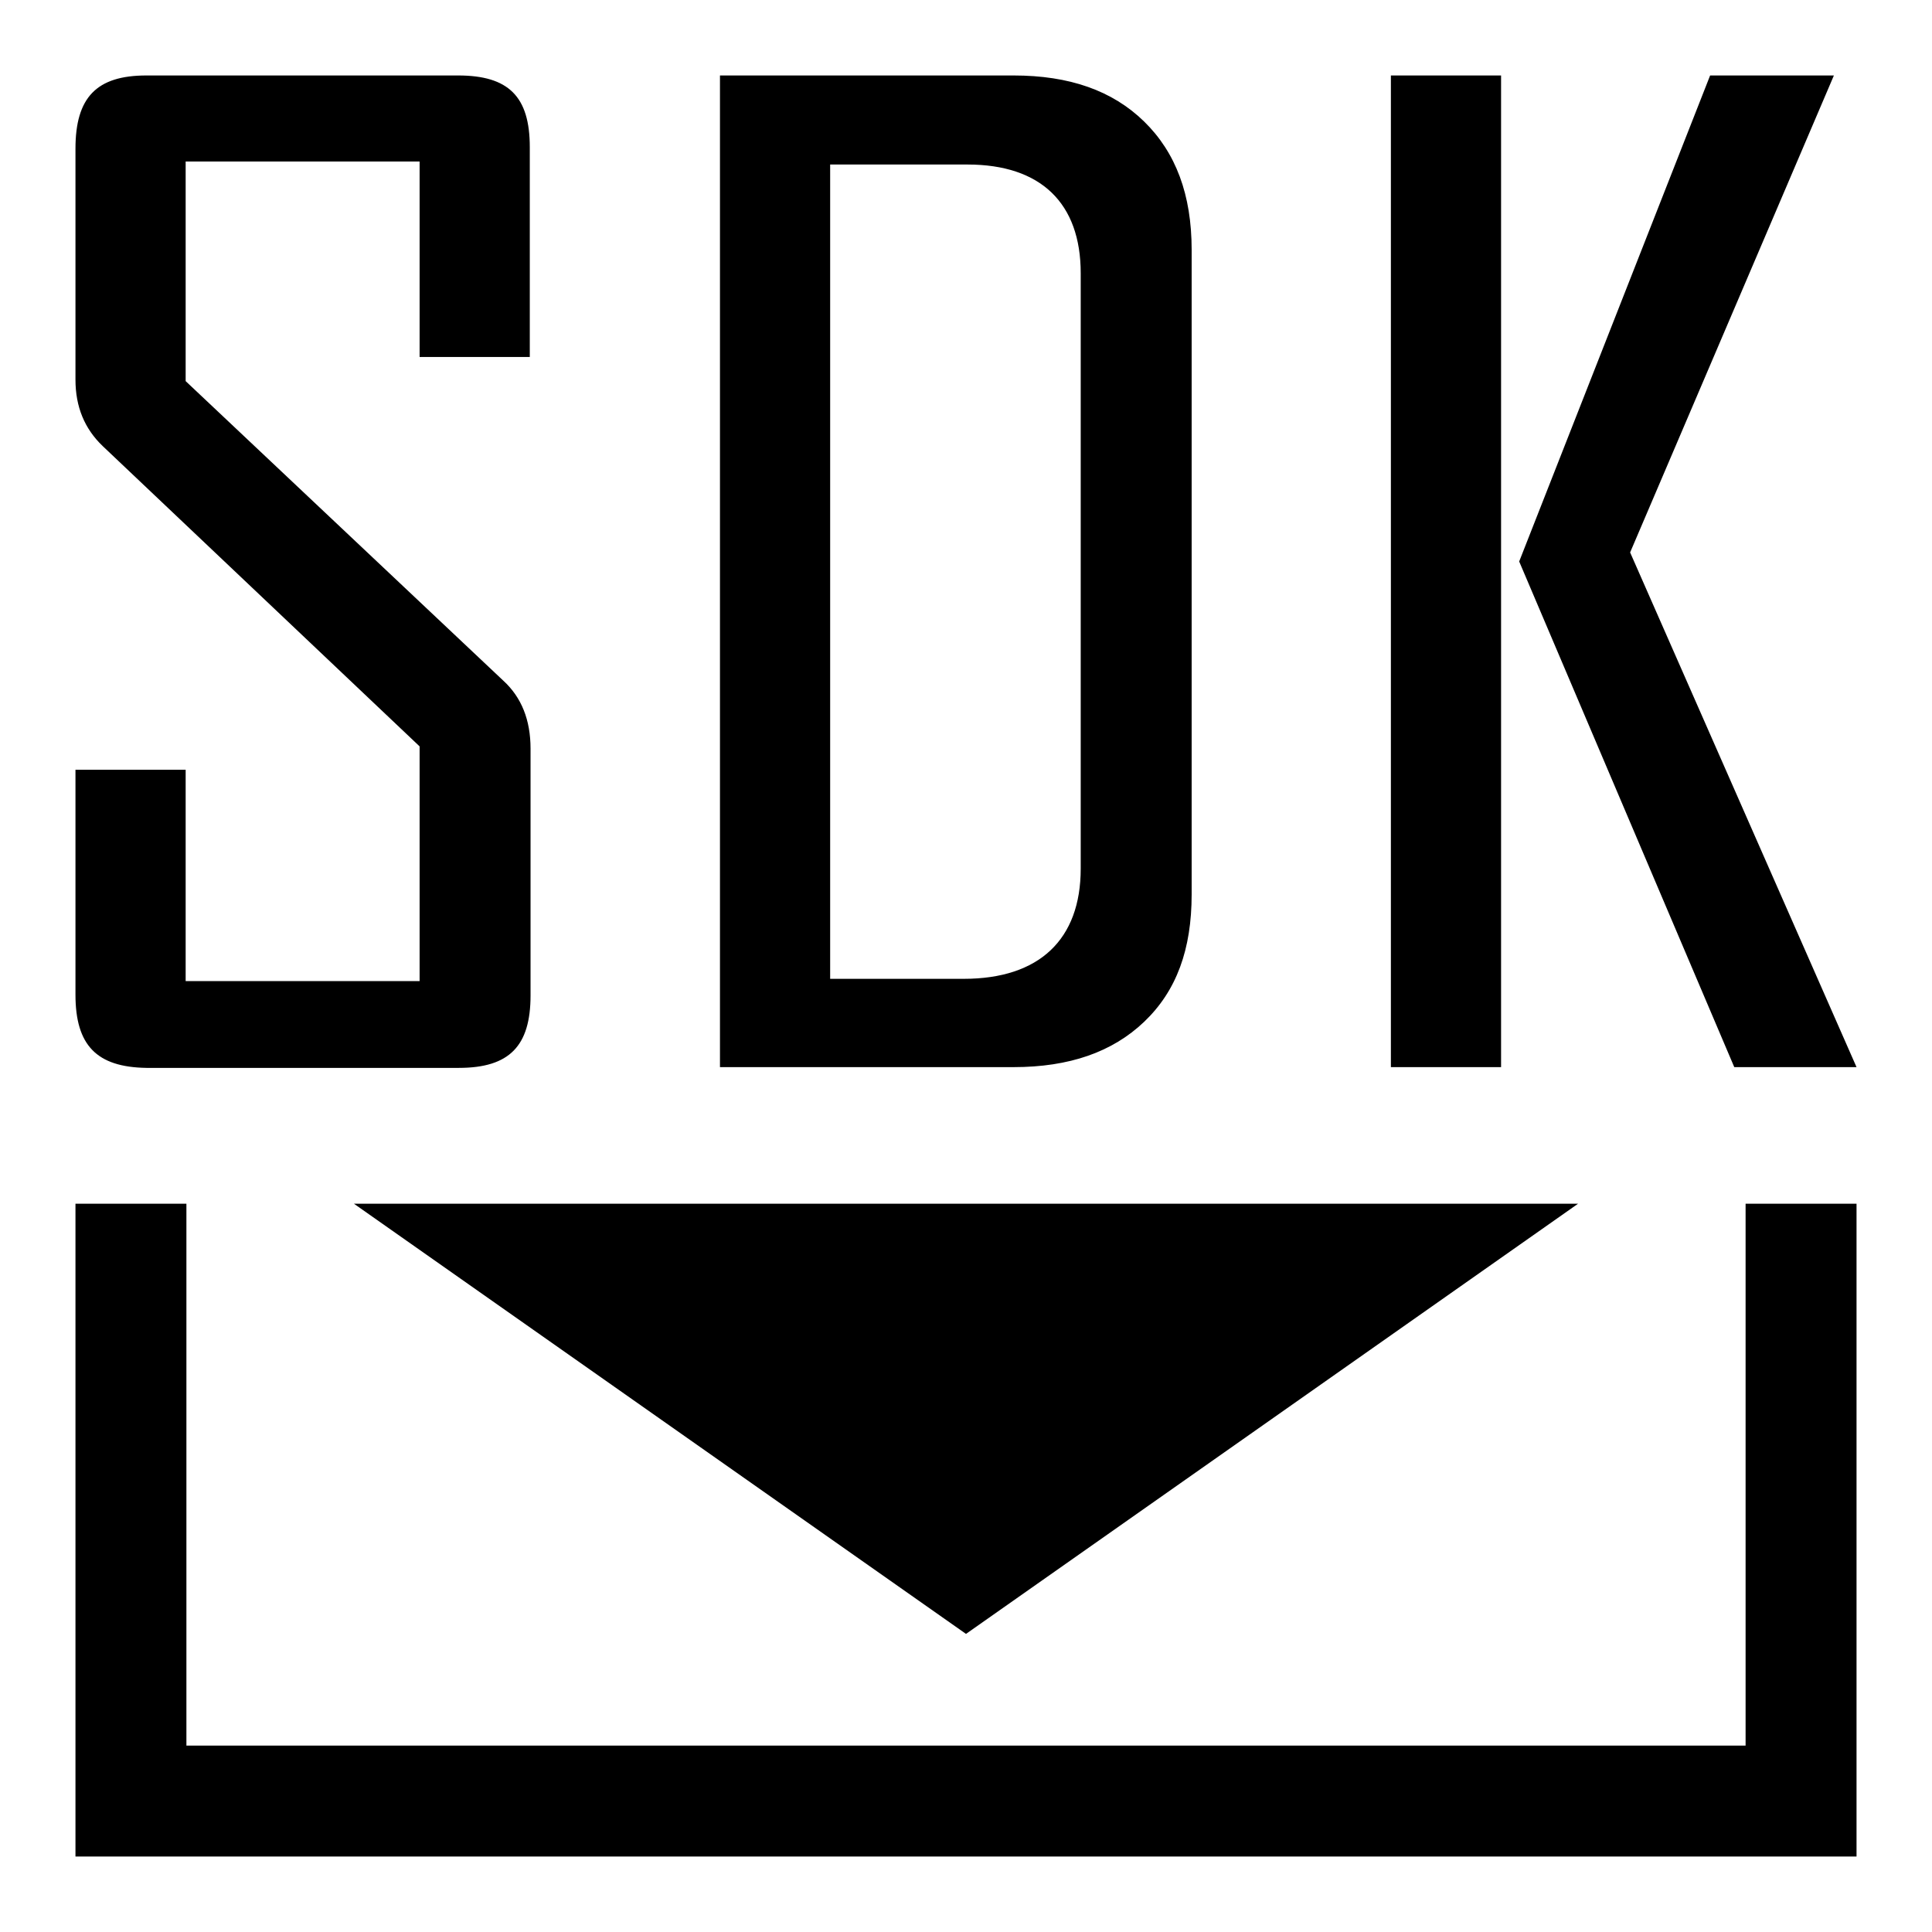 <?xml version="1.0" encoding="utf-8"?>
<!-- Svg Vector Icons : http://www.onlinewebfonts.com/icon -->
<!DOCTYPE svg PUBLIC "-//W3C//DTD SVG 1.1//EN" "http://www.w3.org/Graphics/SVG/1.1/DTD/svg11.dtd">
<svg version="1.1" xmlns="http://www.w3.org/2000/svg" xmlns:xlink="http://www.w3.org/1999/xlink" x="0px" y="0px" viewBox="0 0 256 256" enable-background="new 0 0 256 256" xml:space="preserve">
<g><g><path fill="#000000" d="M10,131.8V102h14.6v28h31V98.9l-42-39.8c-2.4-2.3-3.6-5.2-3.6-8.8V19.7c0-6.8,2.8-9.7,9.4-9.7h41.3c6.7,0,9.5,2.8,9.5,9.5v27.8H55.6V21.4h-31v29.1l42.1,39.7c2.4,2.2,3.6,5.2,3.6,9v32.7c0,6.7-2.8,9.6-9.5,9.6H19.4C12.8,141.4,10,138.5,10,131.8z M134.3,141.4H95.4V10h38.9c7.4,0,13.1,2,17.3,6.1c4.2,4.1,6.3,9.7,6.3,17v85.4c0,7.3-2,12.8-6.3,16.9C147.4,139.4,141.7,141.4,134.3,141.4z M127.7,129.7c10,0,15.5-5.2,15.5-14.6V36.2c0-9.3-5.3-14.4-15-14.4H110v107.9H127.7z M198.9,10h-14.6v131.4h14.6V10z M246,141.4l-30-68.2L243,10h-16.4l-25.3,64.4l28.5,67L246,141.4L246,141.4z M231.3,231.3H24.7v-71.8H10V246h236v-86.5h-14.7V231.3z M128,216.5l81.1-57H46.9L128,216.5z"/></g></g>
</svg>